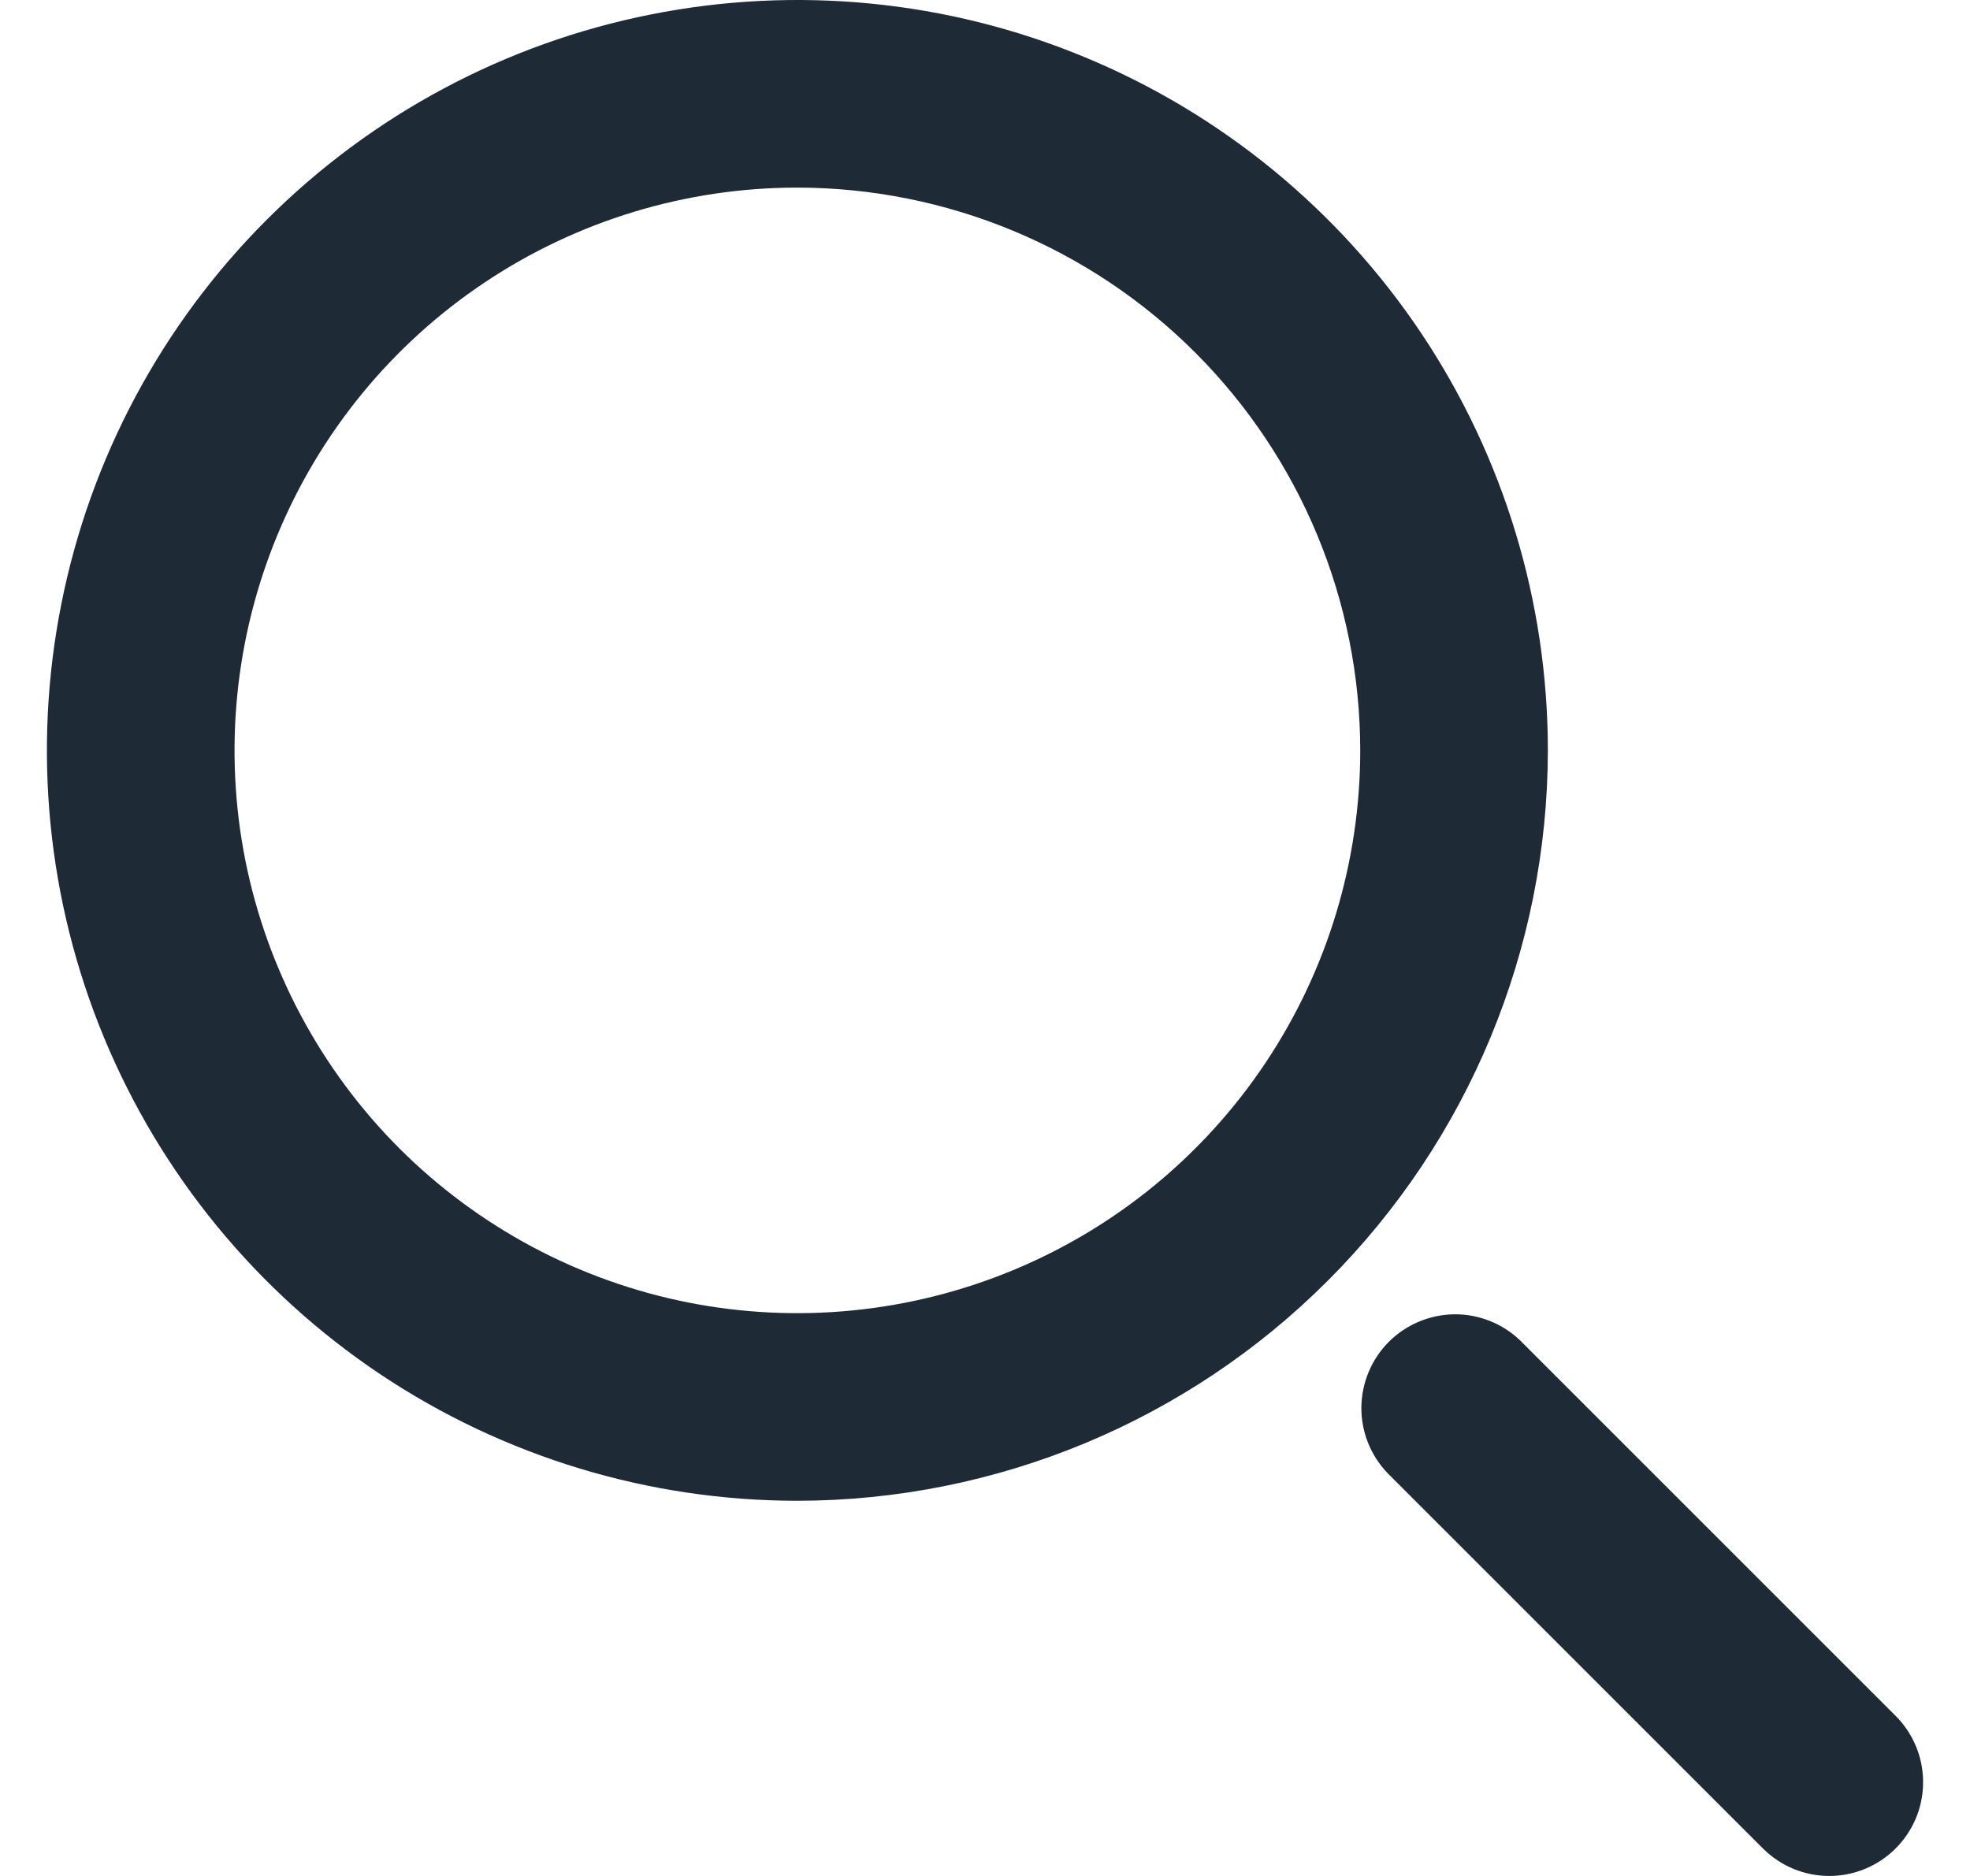 <svg width="21" height="20" viewBox="0 0 21 20" fill="none" xmlns="http://www.w3.org/2000/svg">
<path d="M8.5 16C6.918 16 5.371 15.531 4.055 14.652C2.74 13.773 1.714 12.523 1.109 11.062C0.503 9.6 0.345 7.991 0.654 6.439C0.962 4.887 1.724 3.462 2.843 2.343C3.962 1.224 5.387 0.462 6.939 0.154C8.491 -0.155 10.1 0.003 11.562 0.609C13.023 1.214 14.273 2.24 15.152 3.555C16.031 4.871 16.5 6.418 16.5 8C16.498 10.121 15.654 12.154 14.154 13.654C12.655 15.154 10.621 15.998 8.5 16ZM8.5 2C7.313 2 6.153 2.352 5.167 3.011C4.18 3.67 3.411 4.608 2.957 5.704C2.503 6.8 2.384 8.007 2.615 9.171C2.847 10.334 3.418 11.403 4.257 12.243C5.097 13.082 6.166 13.653 7.33 13.885C8.493 14.116 9.7 13.997 10.796 13.543C11.893 13.089 12.83 12.32 13.489 11.333C14.148 10.347 14.5 9.187 14.5 8C14.499 6.409 13.866 4.884 12.741 3.759C11.616 2.634 10.091 2.002 8.5 2Z" fill="#1F2A37"/>
<path d="M19.5 20C19.235 20 18.981 19.895 18.793 19.707L14.793 15.707C14.611 15.518 14.51 15.266 14.512 15.004C14.515 14.741 14.62 14.491 14.805 14.305C14.991 14.12 15.242 14.015 15.504 14.012C15.766 14.01 16.019 14.111 16.207 14.293L20.207 18.293C20.347 18.433 20.442 18.611 20.481 18.805C20.519 18.999 20.5 19.2 20.424 19.383C20.348 19.565 20.22 19.721 20.056 19.831C19.891 19.941 19.698 20 19.5 20Z" fill="#1F2A37"/>
</svg>
